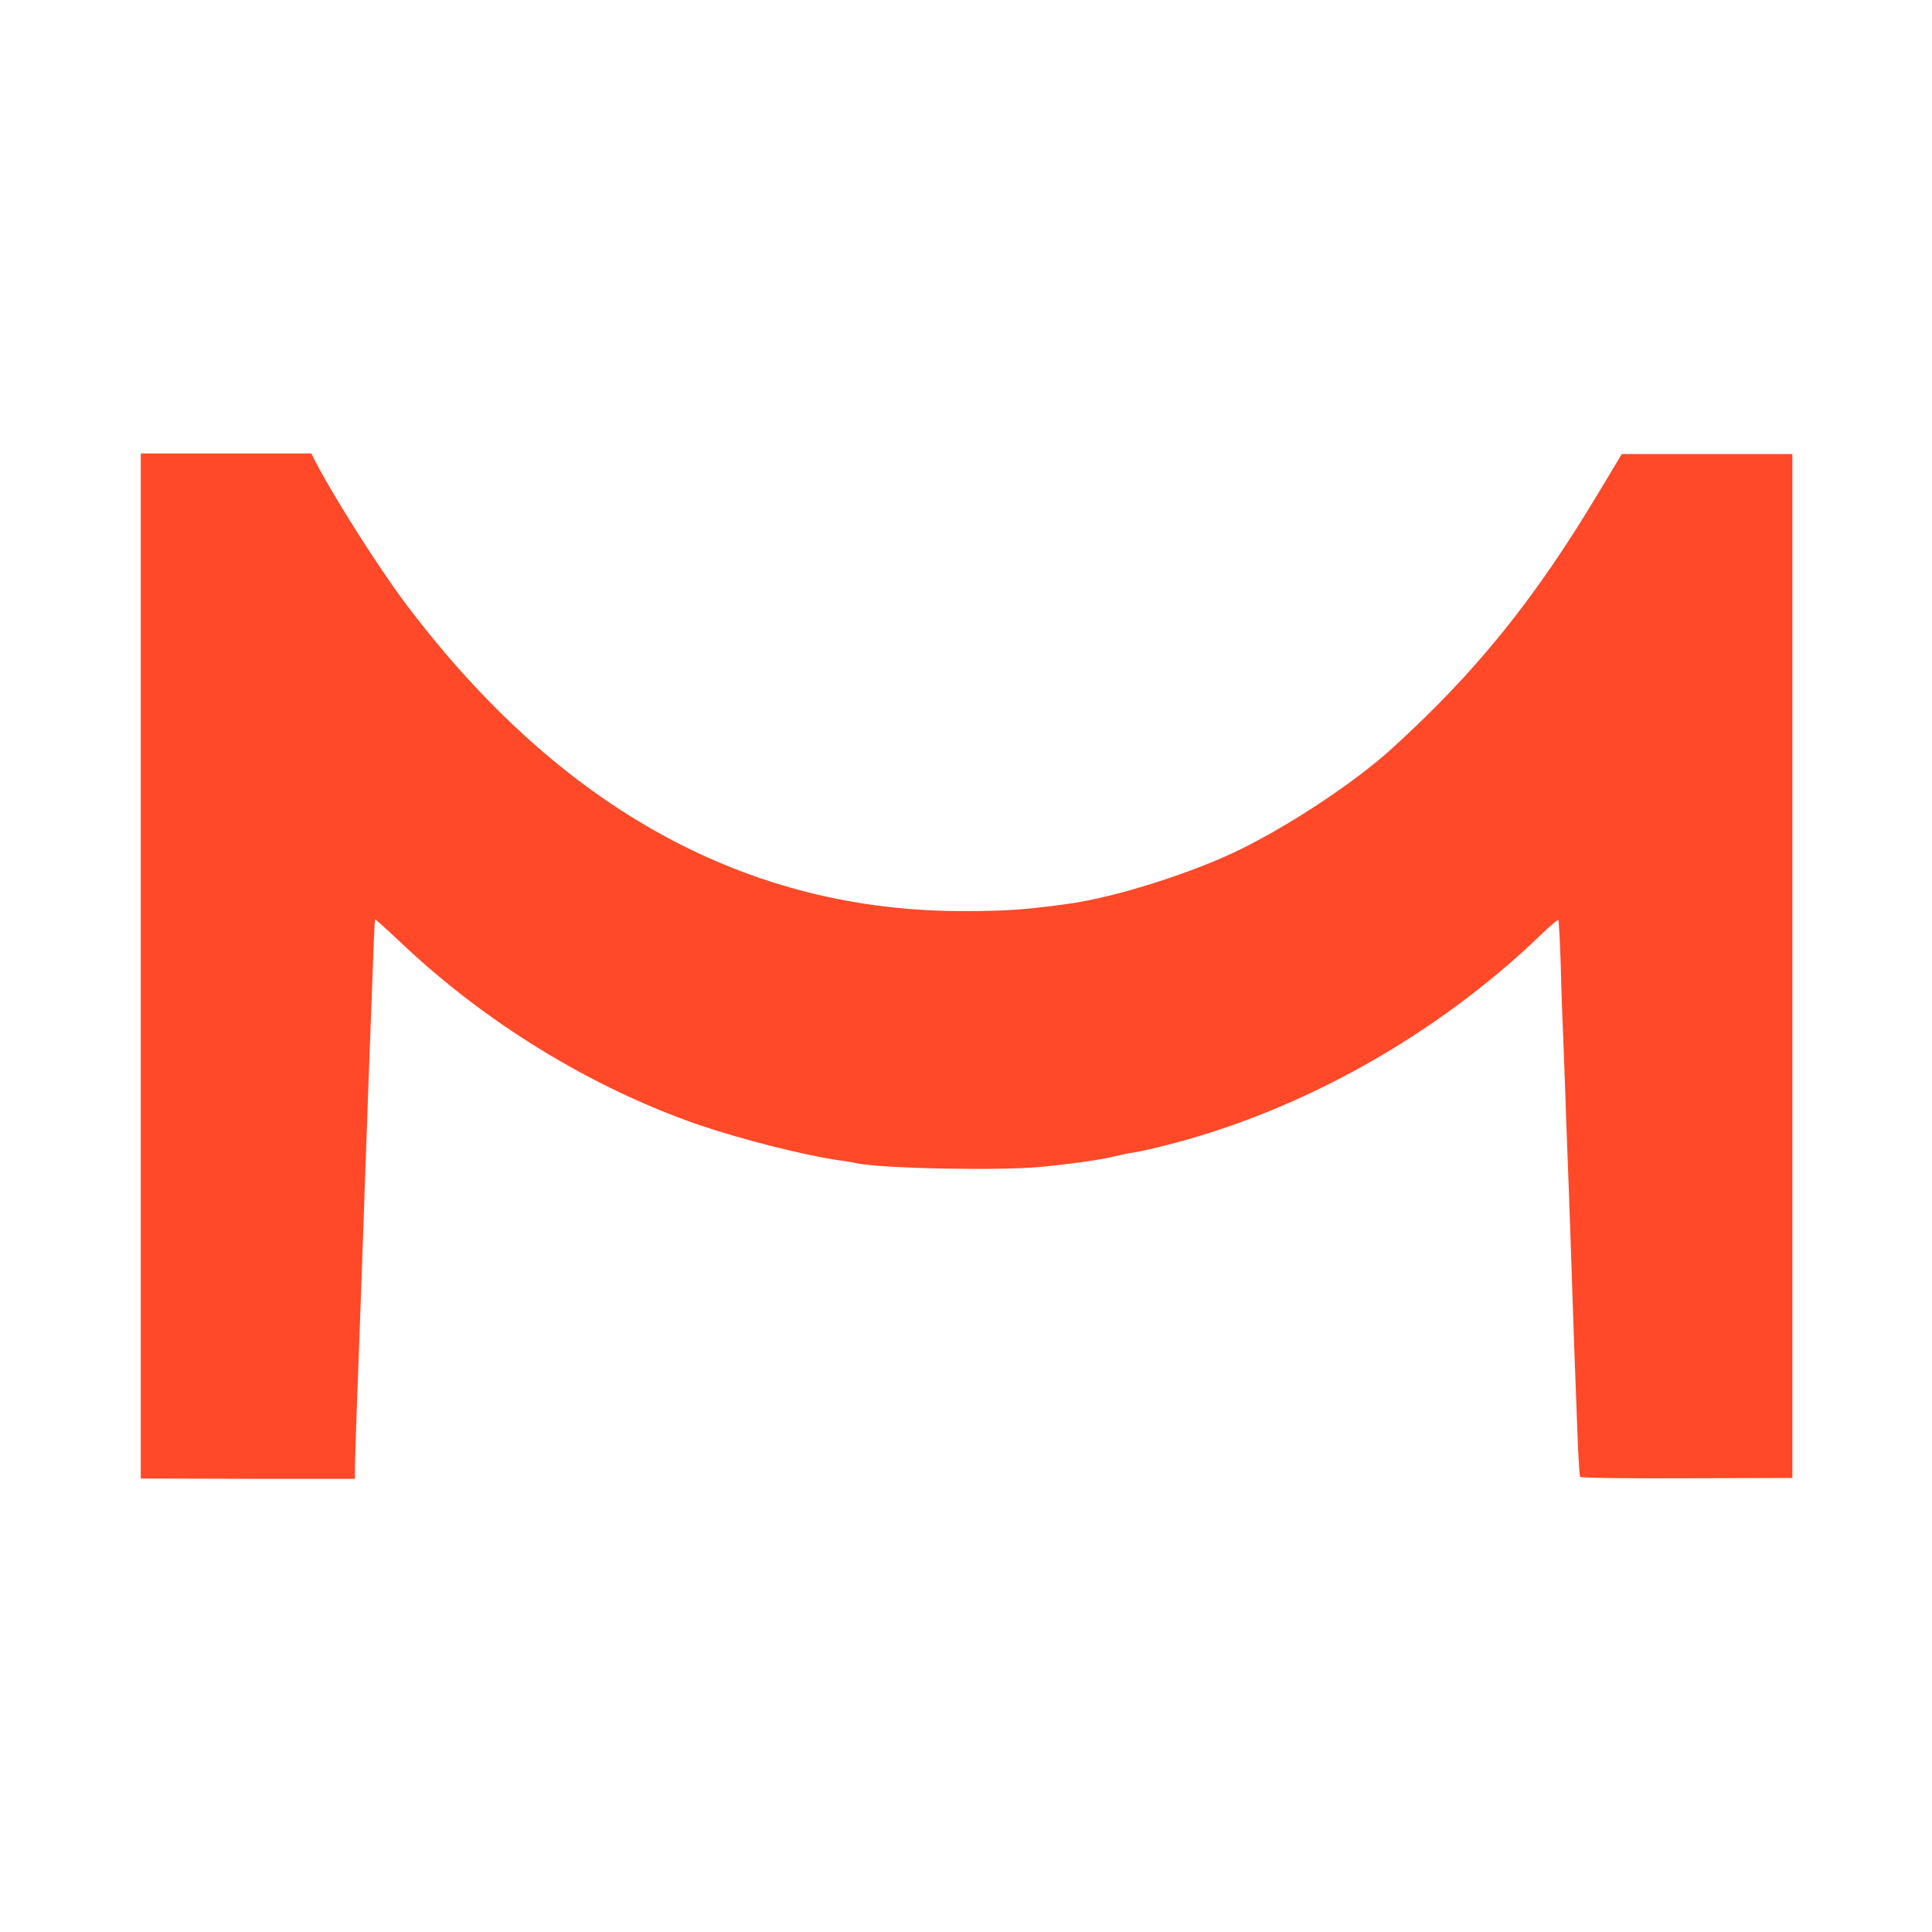 <svg xmlns="http://www.w3.org/2000/svg" xmlns:xlink="http://www.w3.org/1999/xlink" x="0px" y="0px" viewBox="0 0 700 700" style="enable-background:new 0 0 700 700;" xml:space="preserve">
<style type="text/css">.st0{fill:#FF4928;}</style>
<g transform="translate(0,700) scale(0.1,-0.1)">
	<path class="st0" d="M510,3500V1643l388-1h388v47c1,47,11,336,19,541c4,112,7,185,20,565c4,99,8,225,10,280s7,186,11,290
		c7,197,11,297,13,304c0,2,41-35,90-81c308-293,692-528,1081-663c159-54,387-112,517-130c21-3,47-7,58-10c97-19,510-27,665-13
		c104,10,228,27,271,39c20,5,49,11,65,13s65,13,109,24c494,123,988,399,1369,766c32,31,60,55,62,53s6-77,9-168c2-90,7-220,10-289
		s7-195,10-280s8-204,10-265c2-60,7-191,10-290s8-229,10-290c2-60,7-182,10-269c3-88,8-163,10-167c3-4,177-6,387-5l382,1v1855v1855
		h-309h-309l-84-140c-233-389-446-652-750-928c-136-124-385-288-572-376c-173-81-432-162-595-185c-150-21-224-27-375-27
		c-790-4-1471,370-2032,1116c-98,131-258,383-327,516l-13,26H819H510V3500z"/>
</g>
</svg>
